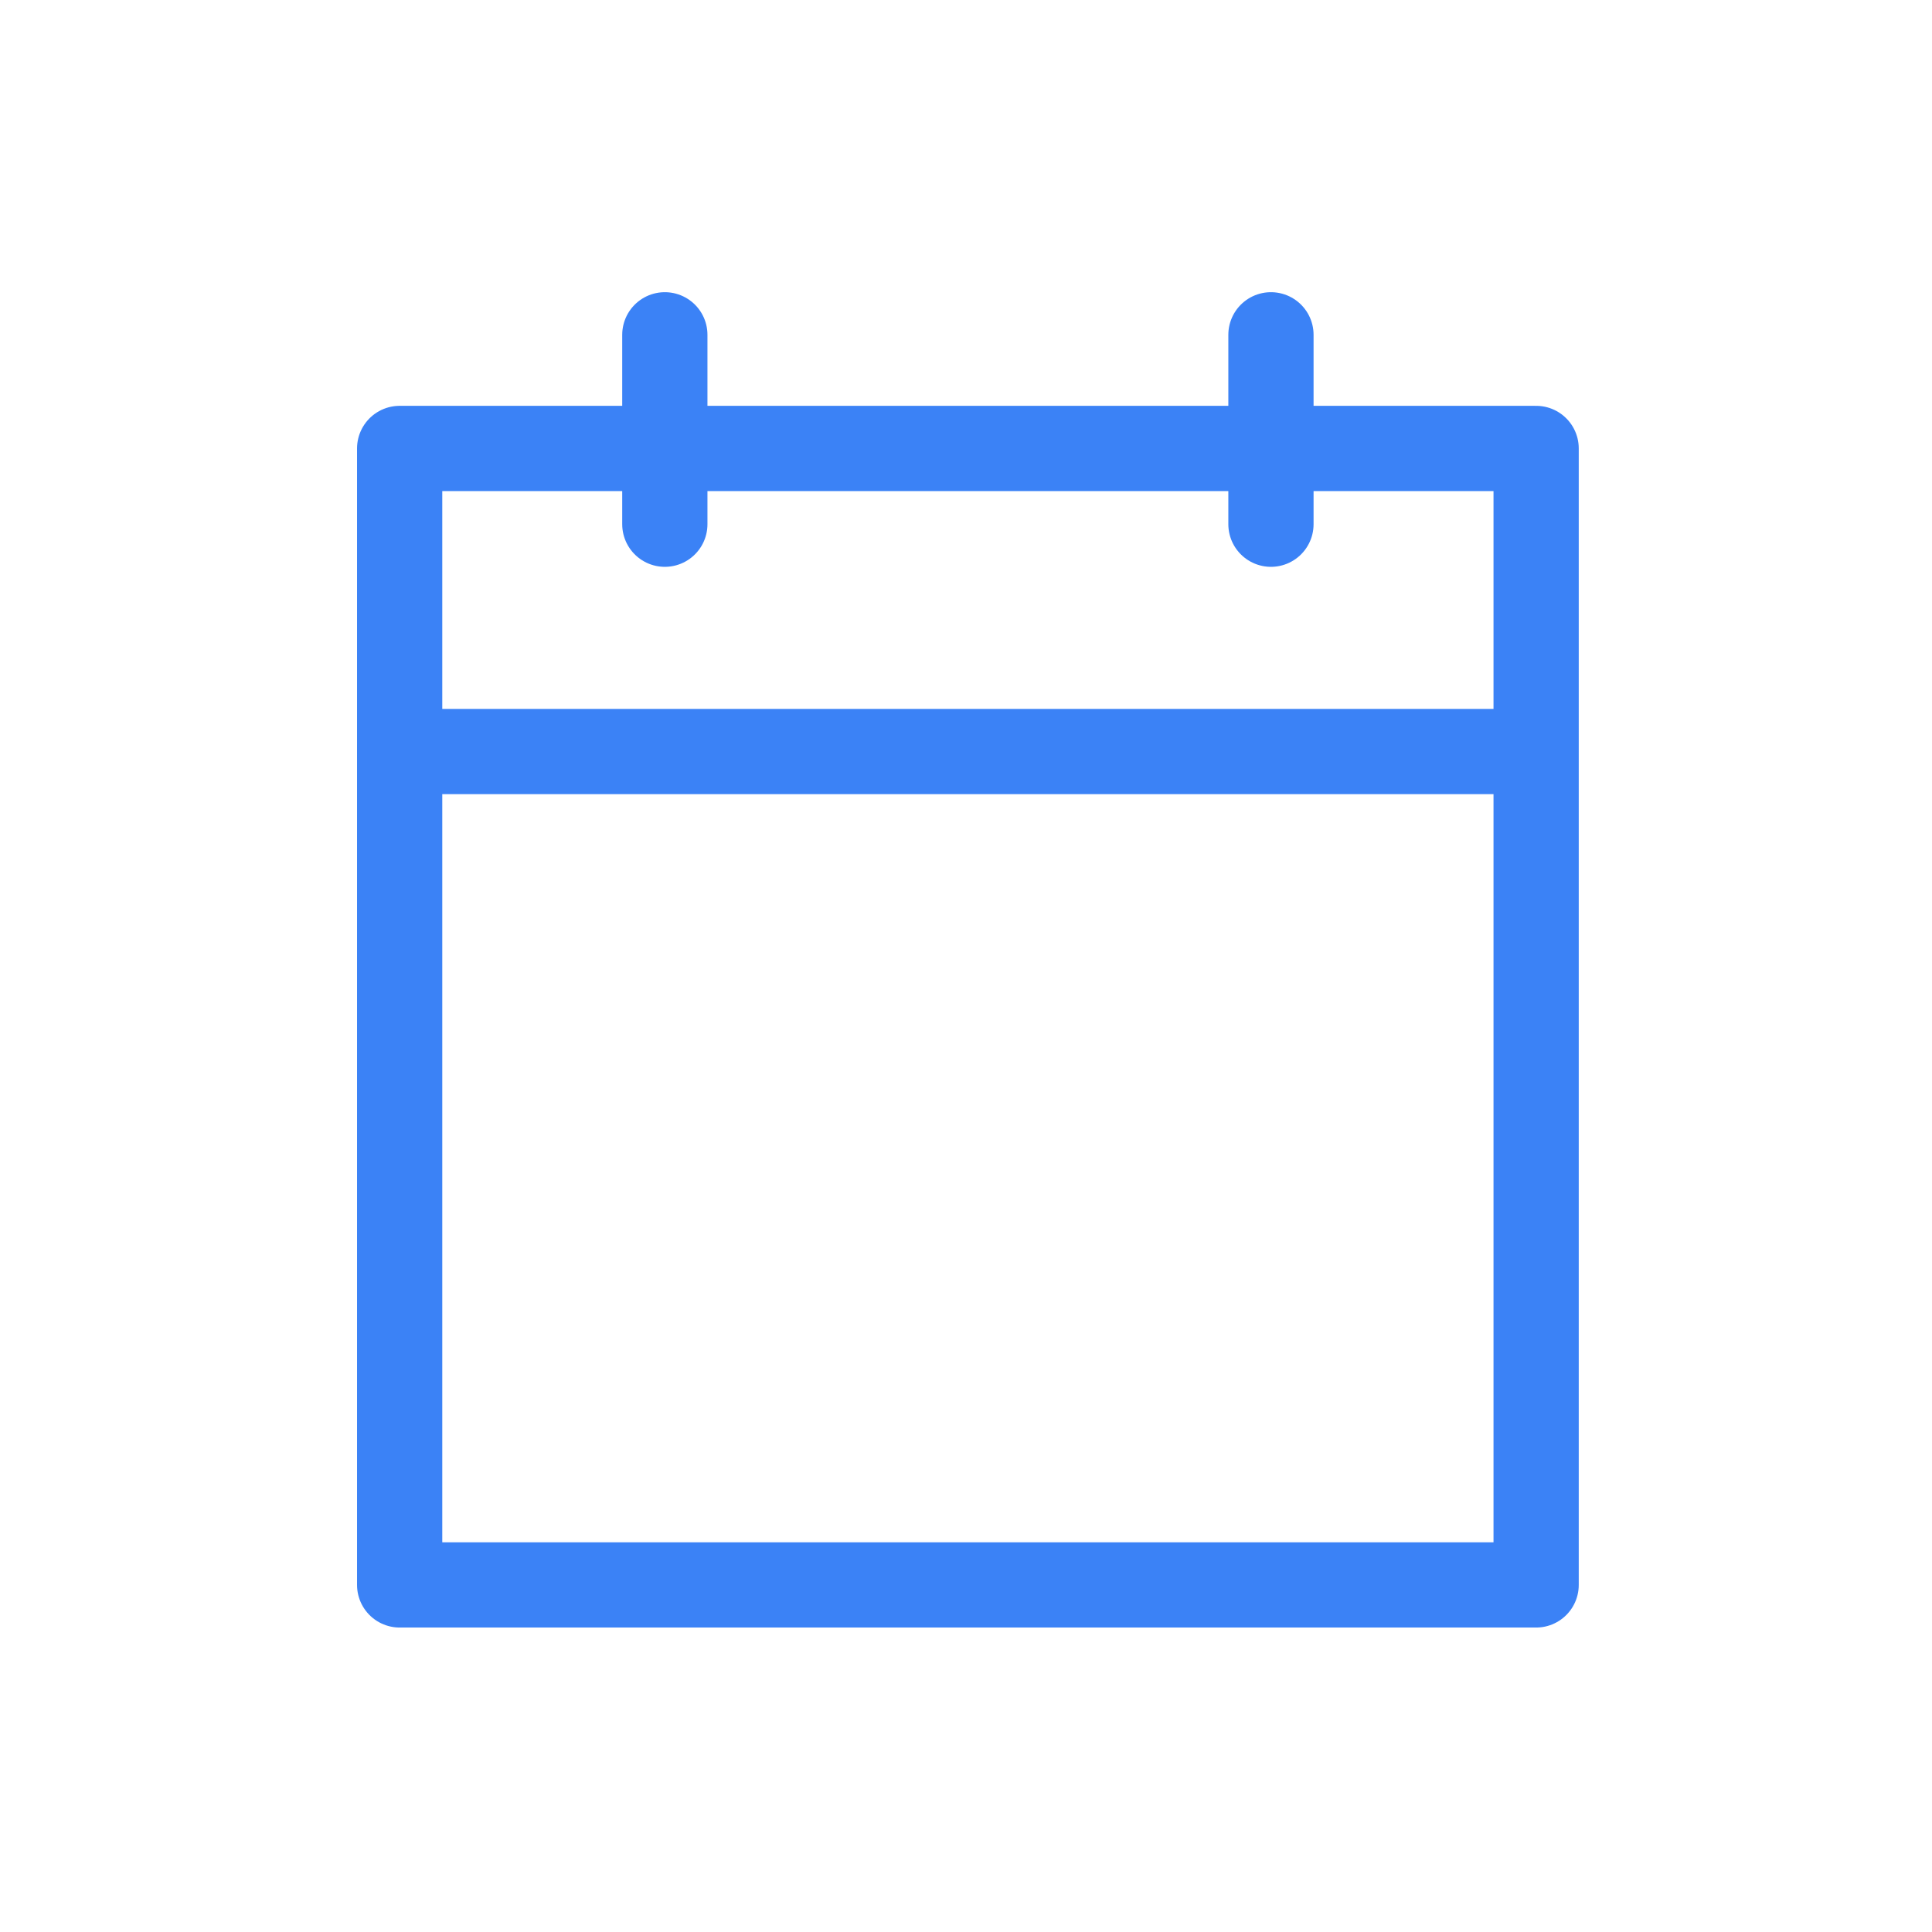 <svg xmlns="http://www.w3.org/2000/svg" fill="none" viewBox="0 0 51 51" height="51" width="51">
<path stroke-linejoin="round" stroke-linecap="round" stroke-width="2.25" stroke="#3B82F6" d="M40.55 11.838H10.55V41.838H40.55V11.838Z"></path>
<path stroke-linejoin="round" stroke-linecap="round" stroke-width="2.25" stroke="#3B82F6" d="M10.55 19.838H39.55"></path>
<path stroke-linejoin="round" stroke-linecap="round" stroke-width="2.25" stroke="#3B82F6" d="M17.55 8.838V13.838"></path>
<path stroke-linejoin="round" stroke-linecap="round" stroke-width="2.25" stroke="#3B82F6" d="M33.55 8.838V13.838"></path>
</svg>
